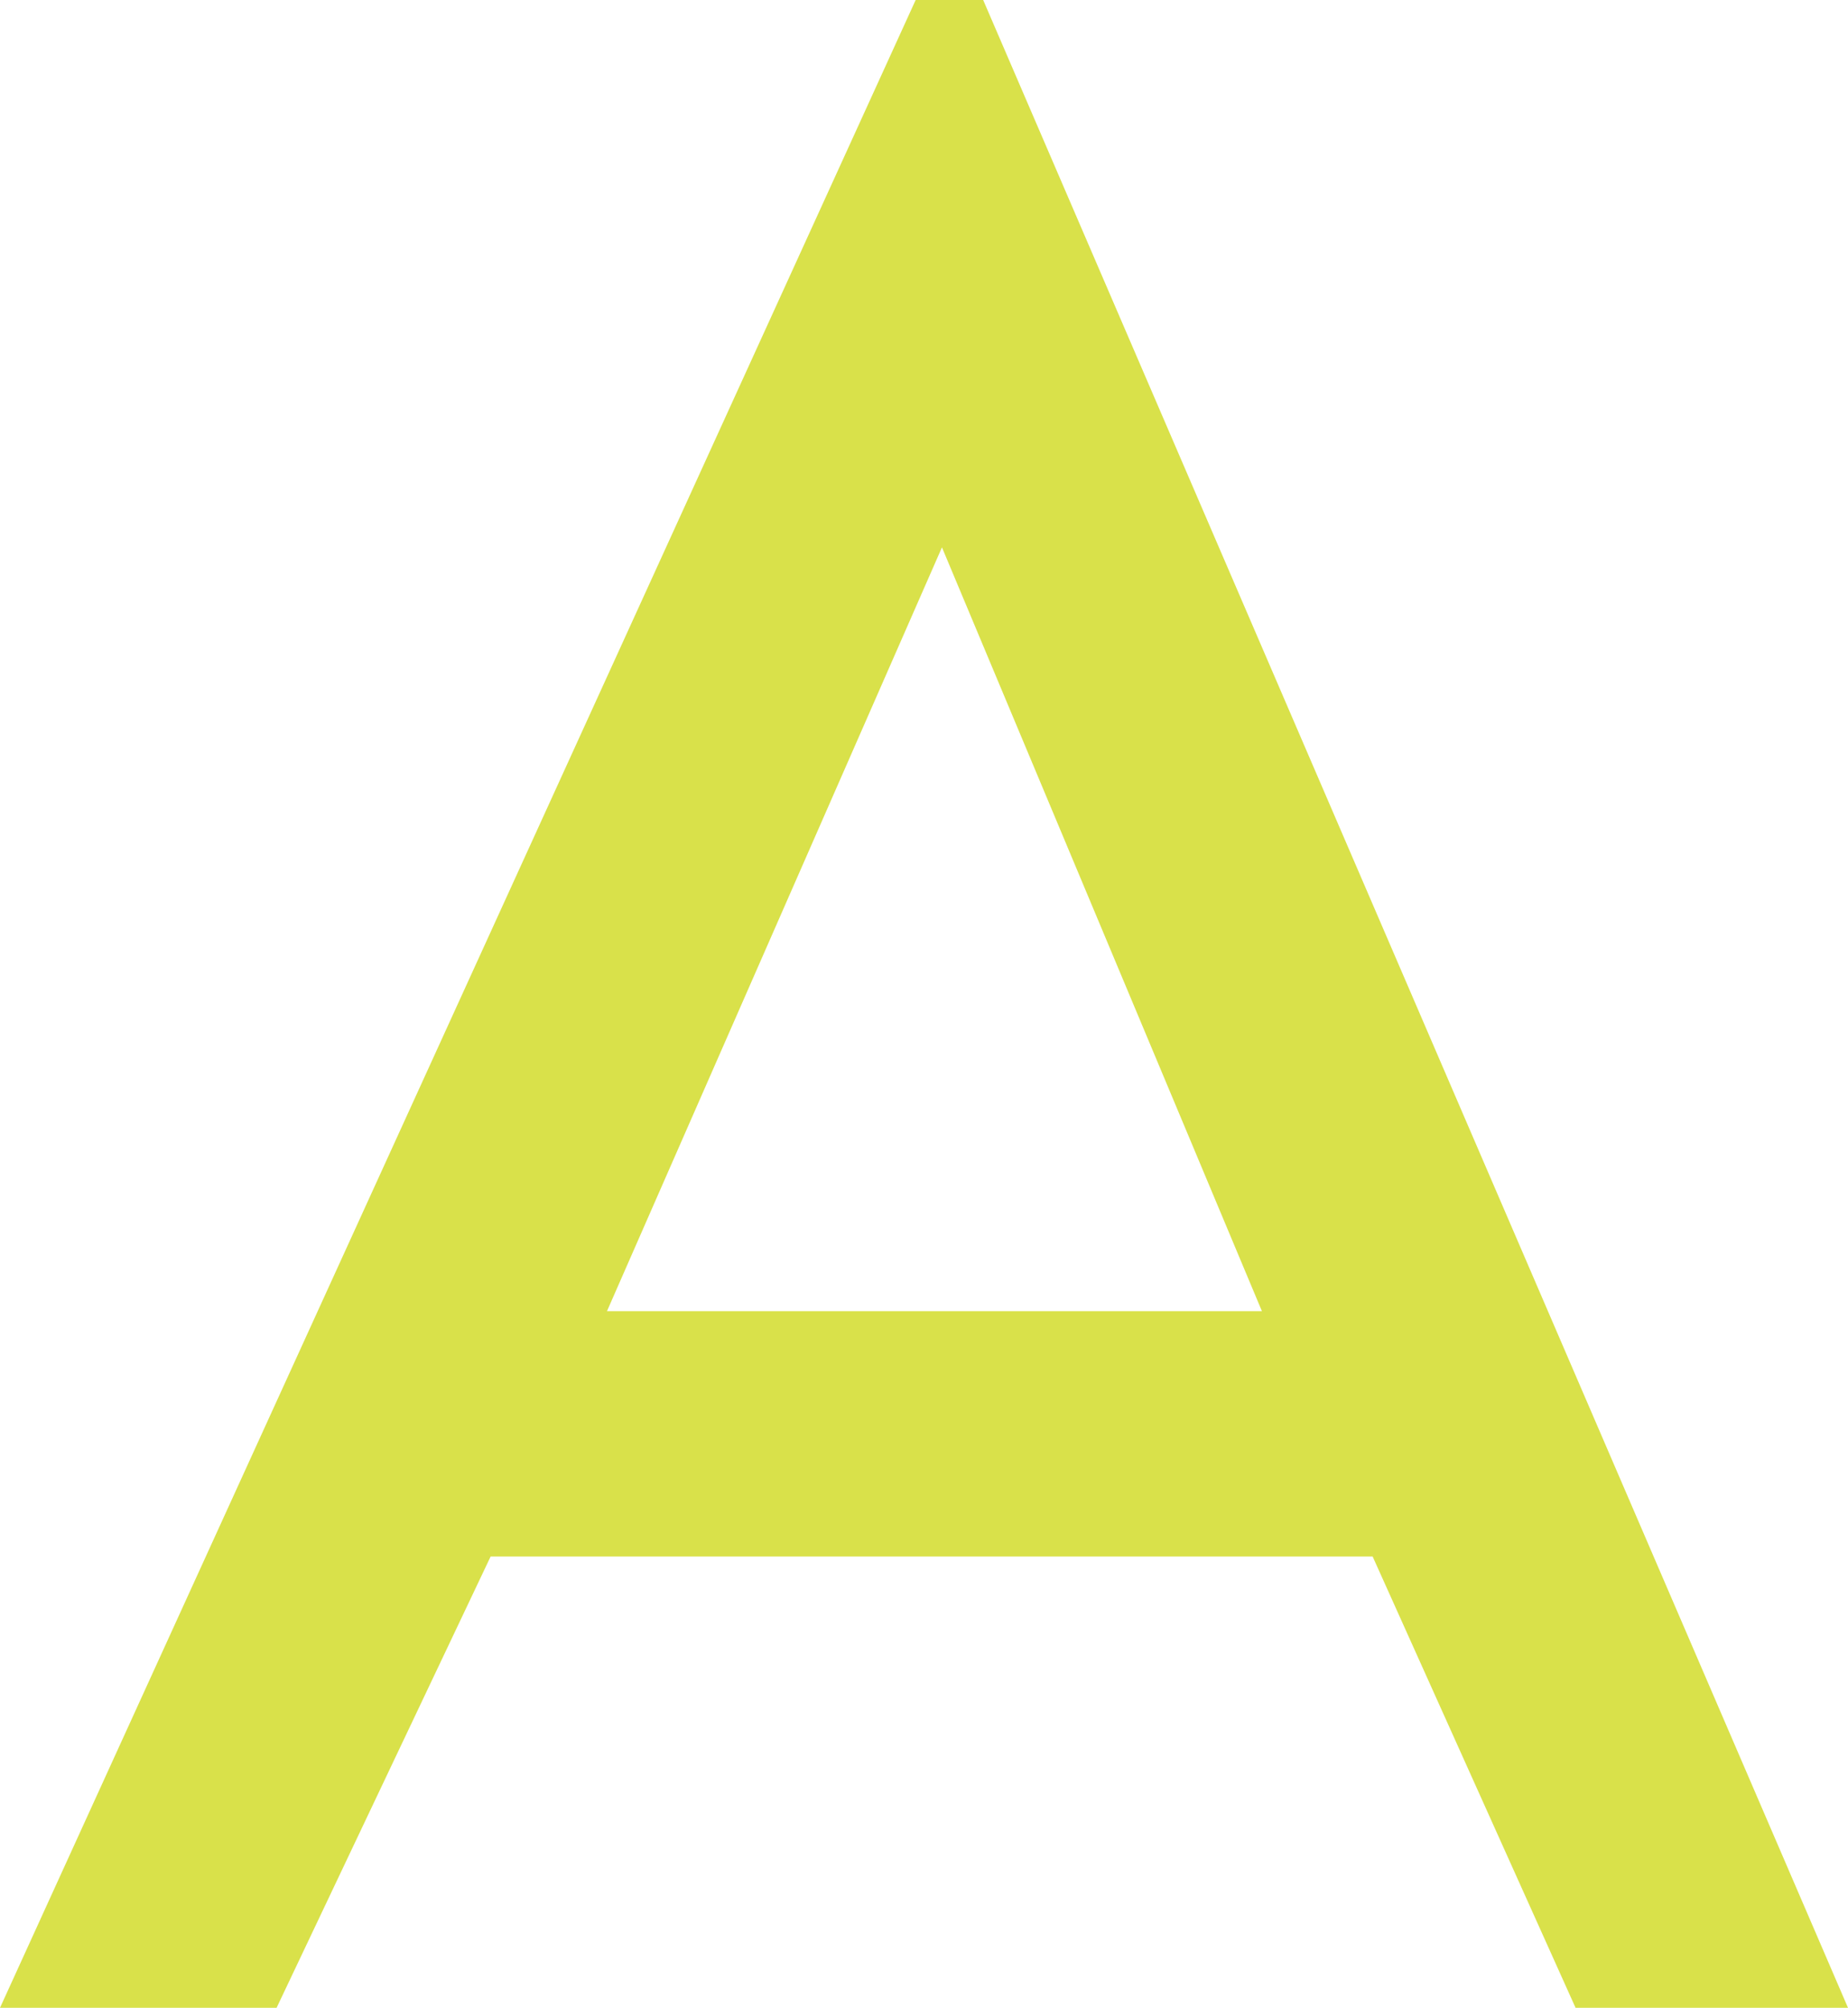 <svg xmlns="http://www.w3.org/2000/svg" width="22.283" height="24.206" viewBox="0 0 22.283 24.206">
  <path id="パス_30142" data-name="パス 30142" d="M1122.674,740.07l-11.041,24.206h3.335l2.581-5.441h10.635l2.447,5.441h3.285l-10.428-24.206Zm-3.722,15.807,4.039-9.208,3.858,9.208Z" transform="translate(-1111.633 -740.07)" fill="#d9e14a"/>
</svg>
